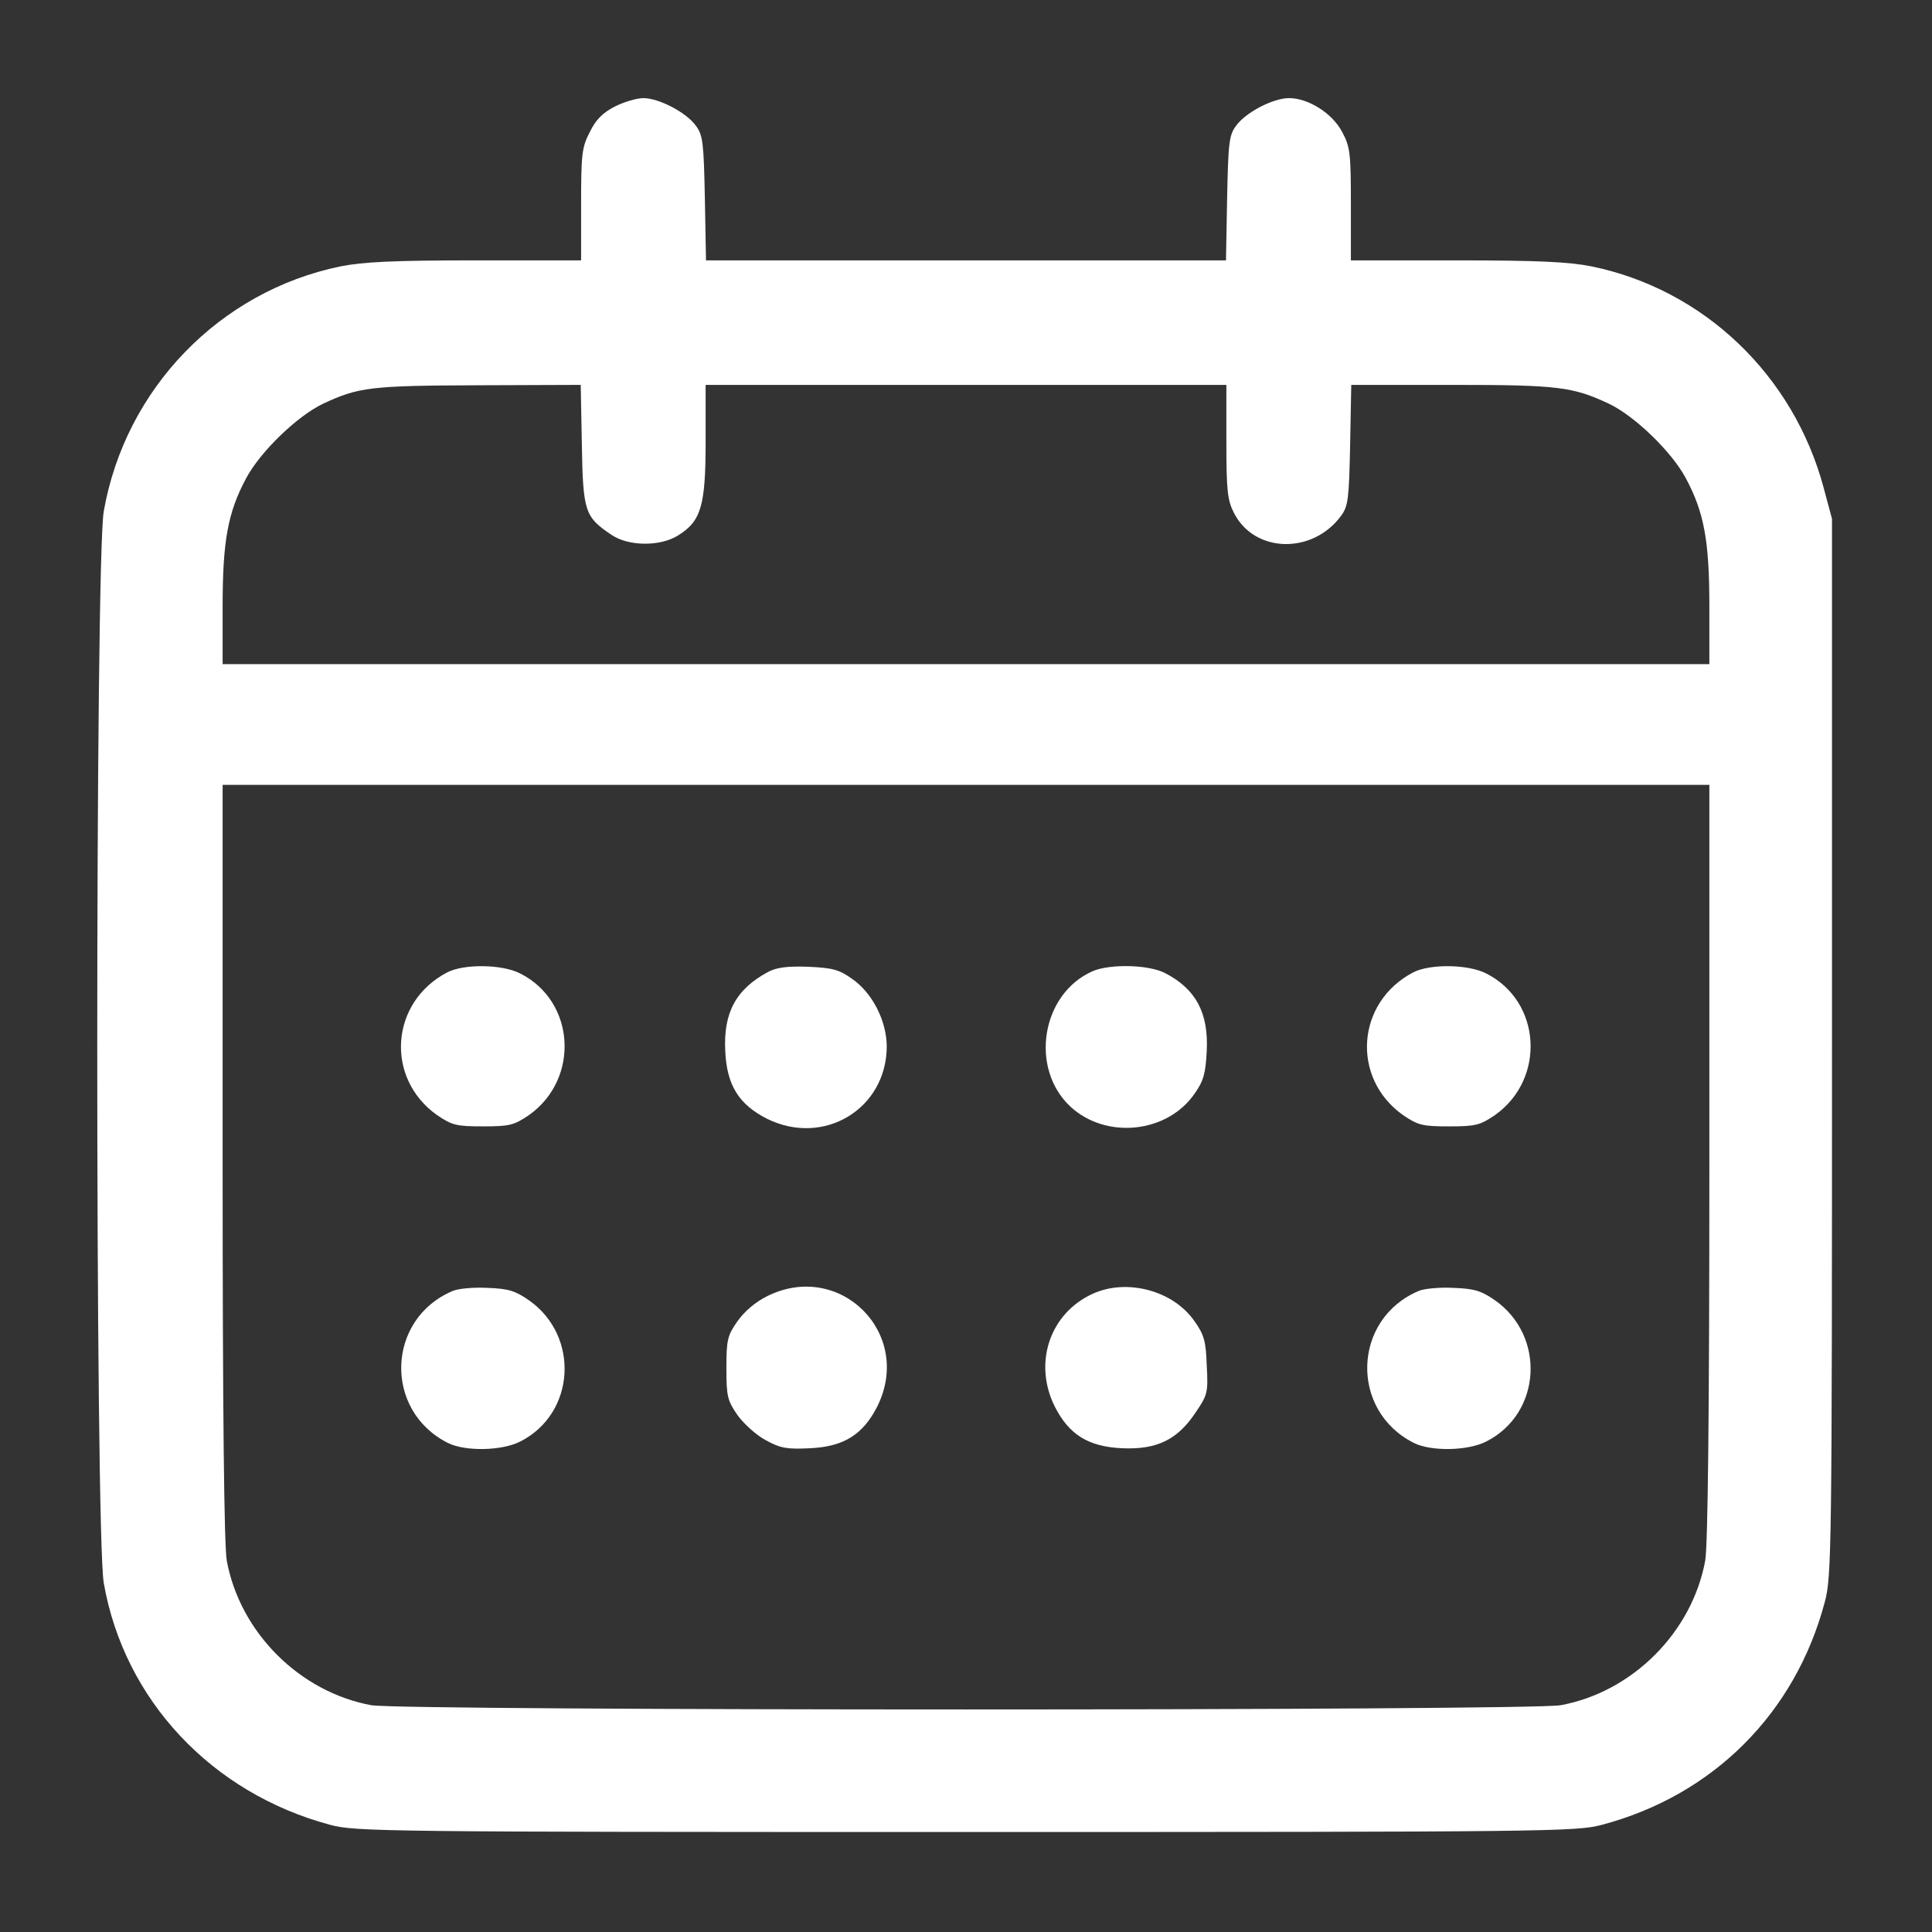 <?xml version="1.0" encoding="UTF-8"?> <svg xmlns="http://www.w3.org/2000/svg" width="512" height="512" viewBox="0 0 512 512" fill="none"><rect x="0" y="0" width="512" height="512" fill="#333333" stroke="none"/><path d="M162.998 28.2C159.698 29.9 157.898 31.7 156.298 35C154.198 39 153.998 40.9 153.998 54.2V69H125.998C104.298 69 96.198 69.4 90.198 70.6C58.198 77.2 33.198 103 27.498 135.5C25.198 148.7 25.198 406.3 27.498 419.5C32.898 450.5 56.098 475.2 87.498 483.6C94.198 485.4 101.498 485.5 255.998 485.5C410.498 485.5 417.798 485.4 424.498 483.6C453.998 475.8 475.798 454 483.598 424.5C485.398 417.8 485.498 411 485.498 277.5V137.5L483.298 129.3C475.298 99.4 451.498 76.7 421.798 70.6C415.798 69.4 407.698 69 385.998 69H357.998V54.2C357.998 40.6 357.798 38.9 355.698 35C353.098 30 346.698 26 341.598 26C337.398 26 330.098 29.8 327.598 33.3C325.698 35.8 325.498 37.9 325.198 52.6L324.898 69H255.998H187.098L186.798 52.6C186.498 37.9 186.298 35.8 184.398 33.3C181.898 29.8 174.598 26 170.498 26C168.798 26 165.398 27 162.998 28.2ZM154.198 117.9C154.498 135.6 154.998 137 161.998 141.7C166.498 144.8 174.898 144.9 179.698 141.9C185.798 138.1 186.998 134.1 186.998 117V102H255.998H324.998V117C324.998 130 325.298 132.6 326.998 135.9C332.398 146.6 347.798 147 355.398 136.7C357.298 134.1 357.498 132.2 357.798 117.9L358.098 102H384.798C412.998 102 416.798 102.5 426.398 107C433.298 110.3 443.098 119.8 446.798 126.8C451.598 135.8 452.998 143.3 452.998 160.7V176H255.998H58.998V160.7C58.998 143.3 60.398 135.8 65.198 126.8C68.898 119.8 78.698 110.3 85.598 107C94.998 102.6 98.198 102.2 126.698 102.1L153.898 102L154.198 117.9ZM452.998 307.8C452.998 375.2 452.598 409.6 451.898 413.6C448.398 432.6 432.598 448.4 413.598 451.9C405.298 453.4 106.698 453.4 98.398 451.9C79.398 448.4 63.598 432.6 60.098 413.6C59.398 409.6 58.998 375.2 58.998 307.8V208H255.998H452.998V307.8Z" fill="white"></path><path d="M118.5 257.7C103.4 265.6 102 285.7 115.8 295.5C119.8 298.2 120.9 298.5 128 298.5C135.1 298.5 136.2 298.2 140.2 295.5C153.7 285.9 152.5 265.4 137.9 258C133.1 255.5 122.9 255.4 118.5 257.7Z" fill="white"></path><path d="M203.497 257.599C194.997 262.199 191.697 268.399 192.197 278.499C192.597 287.599 195.797 292.699 203.297 296.499C218.297 303.899 234.897 293.899 234.997 277.399C234.997 270.599 231.197 263.099 225.797 259.399C222.297 256.899 220.597 256.499 214.097 256.199C208.597 255.999 205.697 256.399 203.497 257.599Z" fill="white"></path><path d="M289.5 257.399C276 263.399 272.8 282.999 283.6 293.199C293 301.999 309.3 300.399 316.6 289.799C319 286.399 319.5 284.399 319.8 278.499C320.3 268.399 316.9 262.099 308.8 257.899C304.4 255.599 294.1 255.399 289.5 257.399Z" fill="white"></path><path d="M374.5 257.7C359.4 265.6 358 285.7 371.8 295.5C375.8 298.2 376.9 298.5 384 298.5C391.1 298.5 392.2 298.2 396.2 295.5C409.7 285.9 408.5 265.4 393.9 258C389.1 255.5 378.9 255.4 374.5 257.7Z" fill="white"></path><path d="M119.999 342.101C102.399 349.501 101.599 373.801 118.699 382.401C123.299 384.701 133.099 384.501 137.899 382.001C152.499 374.601 153.699 354.101 140.199 344.601C136.599 342.101 134.799 341.501 129.199 341.301C125.499 341.101 121.399 341.501 119.999 342.101Z" fill="white"></path><path d="M203.3 343.5C200.1 345.1 197.2 347.6 195.4 350.2C192.8 353.9 192.5 355.1 192.5 362.6C192.5 370.1 192.8 371.2 195.5 375.1C197.2 377.4 200.5 380.4 203 381.7C206.8 383.8 208.6 384.1 214.6 383.8C223.6 383.4 228.7 380.2 232.5 372.7C242.1 353.4 222.6 333.9 203.3 343.5Z" fill="white"></path><path d="M289.498 342.9C278.198 348.1 273.798 361.2 279.498 372.7C283.298 380.2 288.398 383.4 297.398 383.8C306.498 384.2 311.998 381.6 316.798 374.4C319.998 369.7 320.198 369.1 319.798 361.9C319.598 355.5 319.098 353.7 316.598 350.2C310.998 342 298.598 338.7 289.498 342.9Z" fill="white"></path><path d="M375.999 342.101C358.399 349.501 357.599 373.801 374.699 382.401C379.299 384.701 389.099 384.501 393.899 382.001C408.499 374.601 409.699 354.101 396.199 344.601C392.599 342.101 390.799 341.501 385.199 341.301C381.499 341.101 377.399 341.501 375.999 342.101Z" fill="white"></path></svg> 